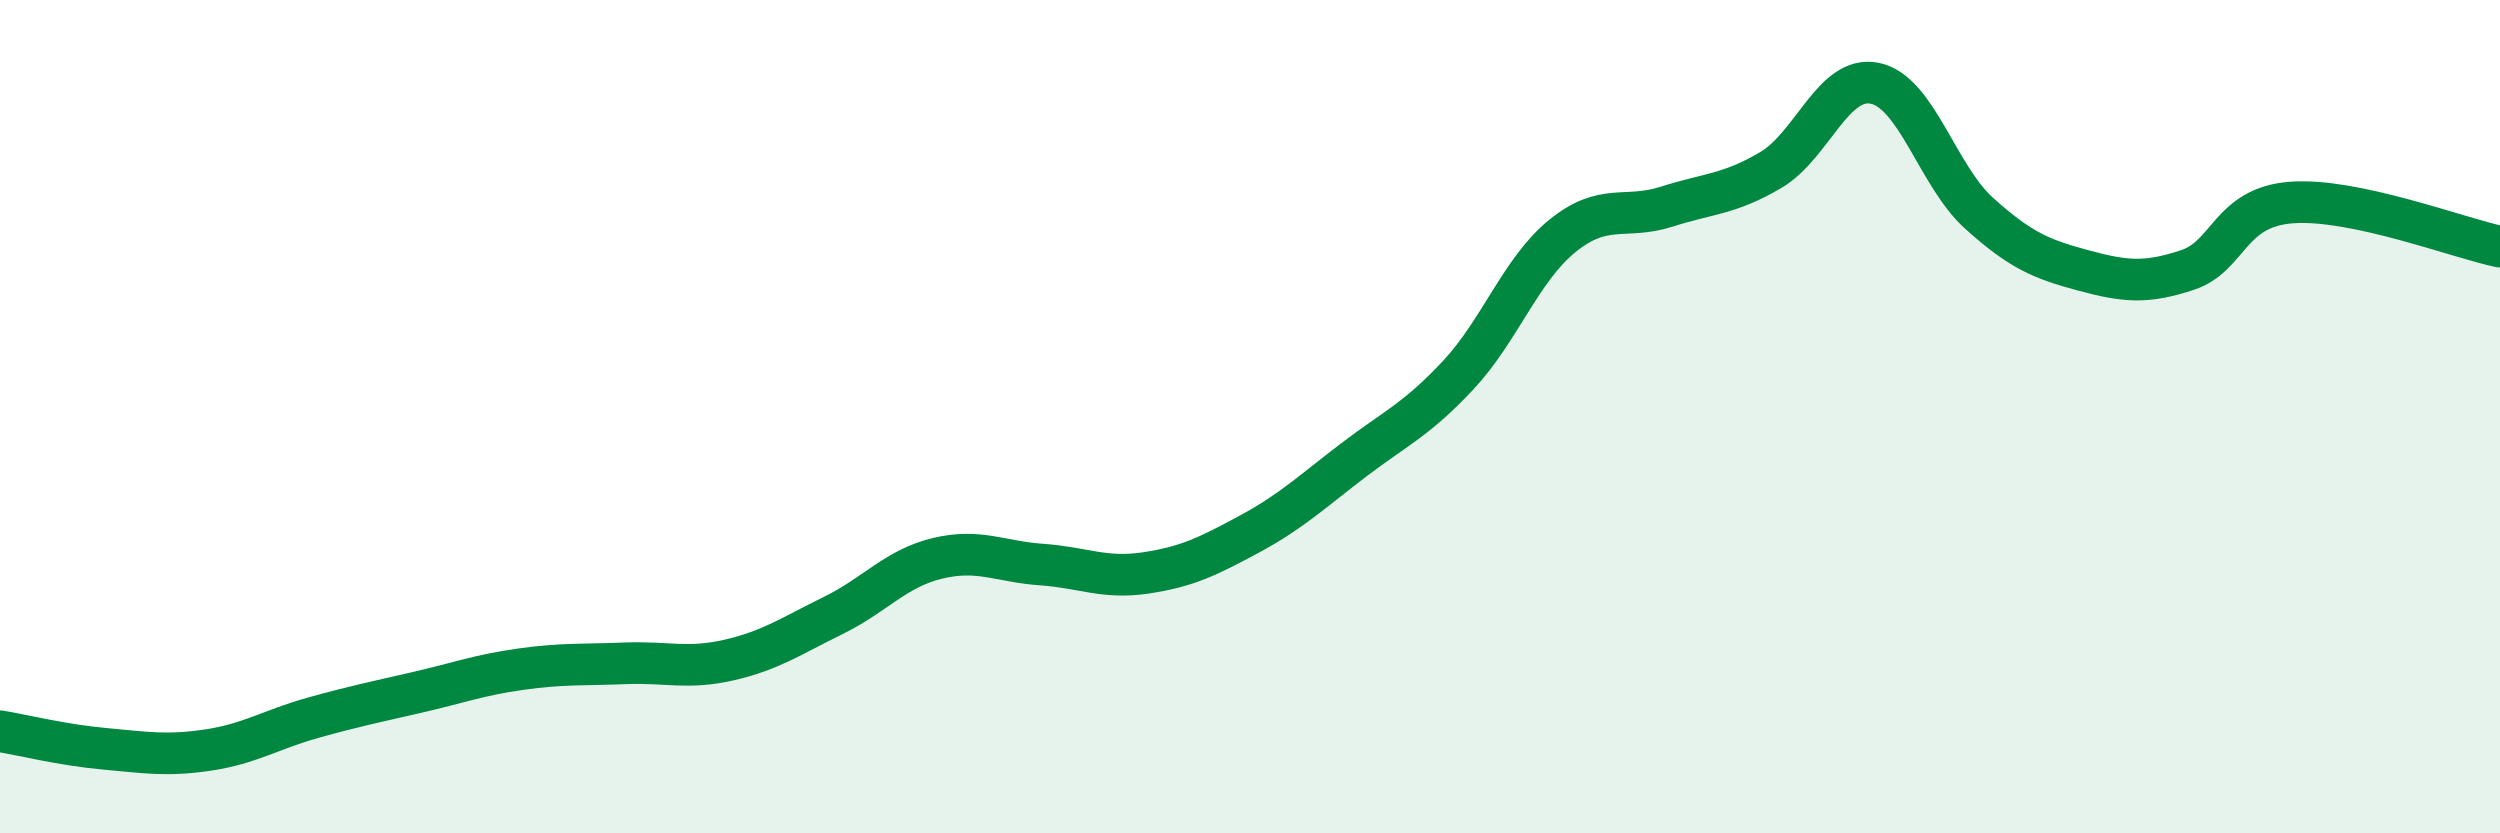 
    <svg width="60" height="20" viewBox="0 0 60 20" xmlns="http://www.w3.org/2000/svg">
      <path
        d="M 0,17.55 C 0.5,17.63 1.5,17.88 2.5,17.97 C 3.5,18.06 4,18.15 5,18 C 6,17.85 6.5,17.51 7.5,17.23 C 8.5,16.95 9,16.85 10,16.62 C 11,16.39 11.5,16.2 12.5,16.06 C 13.5,15.92 14,15.96 15,15.92 C 16,15.88 16.5,16.07 17.5,15.84 C 18.5,15.61 19,15.26 20,14.77 C 21,14.28 21.5,13.64 22.5,13.4 C 23.5,13.16 24,13.48 25,13.55 C 26,13.62 26.5,13.9 27.5,13.75 C 28.5,13.6 29,13.35 30,12.81 C 31,12.27 31.5,11.79 32.5,11.03 C 33.5,10.27 34,10.07 35,9 C 36,7.93 36.5,6.47 37.5,5.66 C 38.5,4.85 39,5.28 40,4.96 C 41,4.64 41.5,4.67 42.5,4.08 C 43.5,3.49 44,1.79 45,2 C 46,2.21 46.5,4.22 47.5,5.12 C 48.5,6.02 49,6.22 50,6.49 C 51,6.76 51.5,6.81 52.5,6.48 C 53.5,6.15 53.5,4.97 55,4.86 C 56.5,4.75 59,5.71 60,5.92L60 20L0 20Z"
        fill="#008740"
        opacity="0.1"
        stroke-linecap="round"
        stroke-linejoin="round"
      />
      <path
        d="M 0,17.55 C 0.5,17.63 1.5,17.88 2.5,17.97 C 3.5,18.06 4,18.15 5,18 C 6,17.85 6.5,17.51 7.5,17.23 C 8.5,16.95 9,16.85 10,16.62 C 11,16.39 11.5,16.2 12.5,16.06 C 13.5,15.92 14,15.96 15,15.92 C 16,15.88 16.5,16.07 17.5,15.84 C 18.5,15.61 19,15.26 20,14.77 C 21,14.28 21.5,13.64 22.5,13.4 C 23.5,13.16 24,13.48 25,13.55 C 26,13.62 26.5,13.9 27.5,13.75 C 28.5,13.6 29,13.35 30,12.81 C 31,12.27 31.5,11.79 32.5,11.03 C 33.5,10.27 34,10.07 35,9 C 36,7.93 36.5,6.47 37.5,5.66 C 38.5,4.85 39,5.28 40,4.96 C 41,4.64 41.5,4.67 42.5,4.08 C 43.5,3.49 44,1.79 45,2 C 46,2.21 46.5,4.22 47.5,5.12 C 48.5,6.02 49,6.22 50,6.49 C 51,6.76 51.5,6.81 52.5,6.48 C 53.5,6.15 53.5,4.97 55,4.86 C 56.5,4.75 59,5.71 60,5.92"
        stroke="#008740"
        stroke-width="1"
        fill="none"
        stroke-linecap="round"
        stroke-linejoin="round"
      />
    </svg>
  